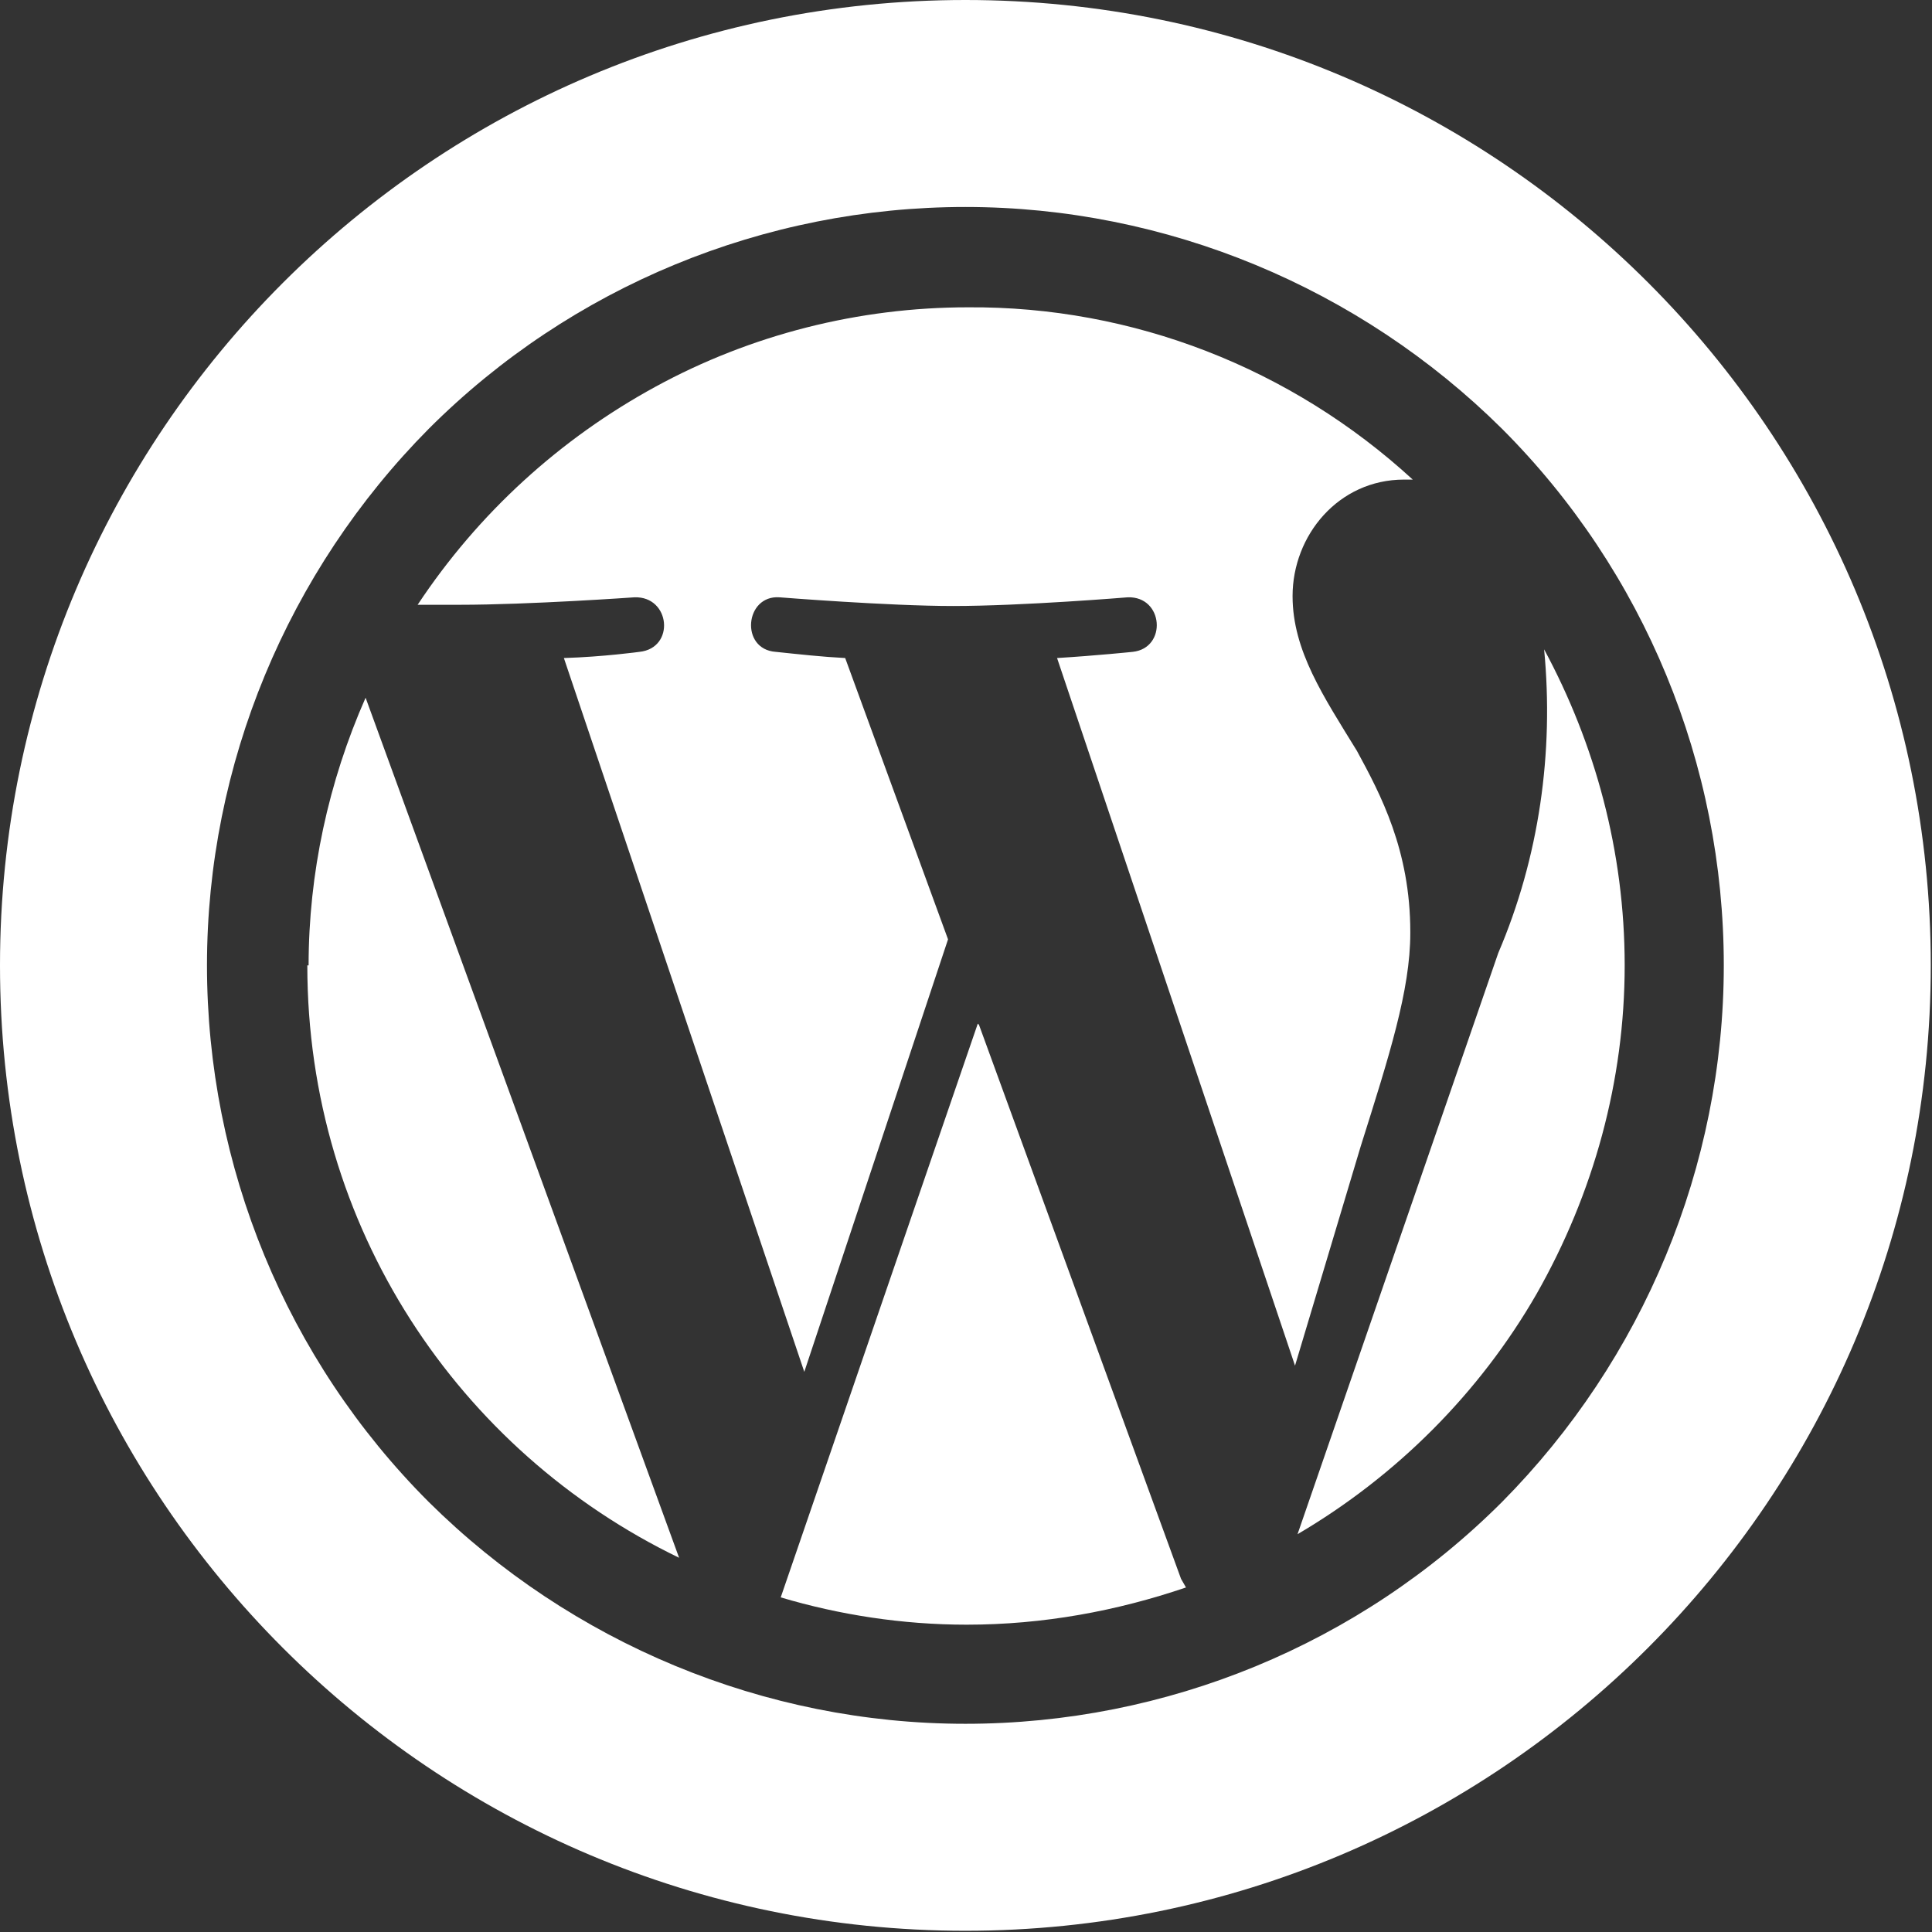 <svg width="30" height="30" viewBox="0 0 30 30" fill="none" xmlns="http://www.w3.org/2000/svg">
<rect x="0" y="0" width="30" height="30" fill="#333333" stroke="none"/>
<g clip-path="url(#clip0_221_773)">
<path d="M14.99 0C6.716 0 0 6.716 0 14.99C0 23.265 6.716 29.981 14.99 29.981C23.265 29.981 29.981 23.265 29.981 14.99C29.981 6.716 23.284 0 14.99 0ZM23.323 23.323C21.11 25.536 18.108 26.767 14.99 26.767C11.873 26.767 8.871 25.516 6.658 23.323C4.445 21.11 3.214 18.108 3.214 14.99C3.214 11.873 4.464 8.871 6.658 6.658C8.871 4.445 11.873 3.214 14.99 3.214C18.108 3.214 21.11 4.464 23.323 6.658C25.536 8.871 26.767 11.873 26.767 14.99C26.767 18.108 25.516 21.11 23.323 23.323Z" fill="white"/>
<path d="M4.772 14.99C4.772 19.051 7.12 22.534 10.545 24.189L5.677 10.834C5.099 12.142 4.792 13.566 4.792 14.99H4.772Z" fill="white"/>
<path d="M15.183 15.895L12.123 24.804C13.028 25.074 14.009 25.228 15.01 25.228C16.203 25.228 17.338 25.016 18.416 24.65L18.339 24.516L15.202 15.914L15.183 15.895Z" fill="white"/>
<path d="M21.899 14.471C21.899 13.201 21.437 12.335 21.071 11.661C20.552 10.815 20.071 10.103 20.071 9.256C20.071 8.313 20.783 7.447 21.802 7.447H21.937C20.051 5.715 17.588 4.753 15.029 4.772C13.335 4.772 11.661 5.196 10.18 6.004C8.698 6.812 7.428 7.967 6.485 9.391H7.139C8.217 9.391 9.852 9.275 9.852 9.275C10.411 9.256 10.488 10.064 9.929 10.122C9.929 10.122 9.371 10.199 8.756 10.218L12.489 21.302L14.721 14.586L13.124 10.218C12.758 10.199 12.412 10.16 12.046 10.122C11.488 10.083 11.565 9.237 12.104 9.275C12.104 9.275 13.797 9.41 14.798 9.41C15.876 9.41 17.511 9.275 17.511 9.275C18.069 9.256 18.127 10.064 17.588 10.122C17.588 10.122 17.03 10.18 16.414 10.218L20.109 21.206L21.129 17.8C21.572 16.395 21.899 15.375 21.899 14.49V14.471Z" fill="white"/>
<path d="M23.977 10.083C24.131 11.681 23.9 13.316 23.265 14.798L20.148 23.823C21.687 22.919 22.976 21.629 23.861 20.09C24.747 18.531 25.228 16.78 25.228 14.99C25.228 13.22 24.766 11.546 23.977 10.083Z" fill="white"/>
</g>
<defs>
<clipPath id="clip0_221_773">
<rect width="30" height="30" fill="white"/>
</clipPath>
</defs>
</svg>
